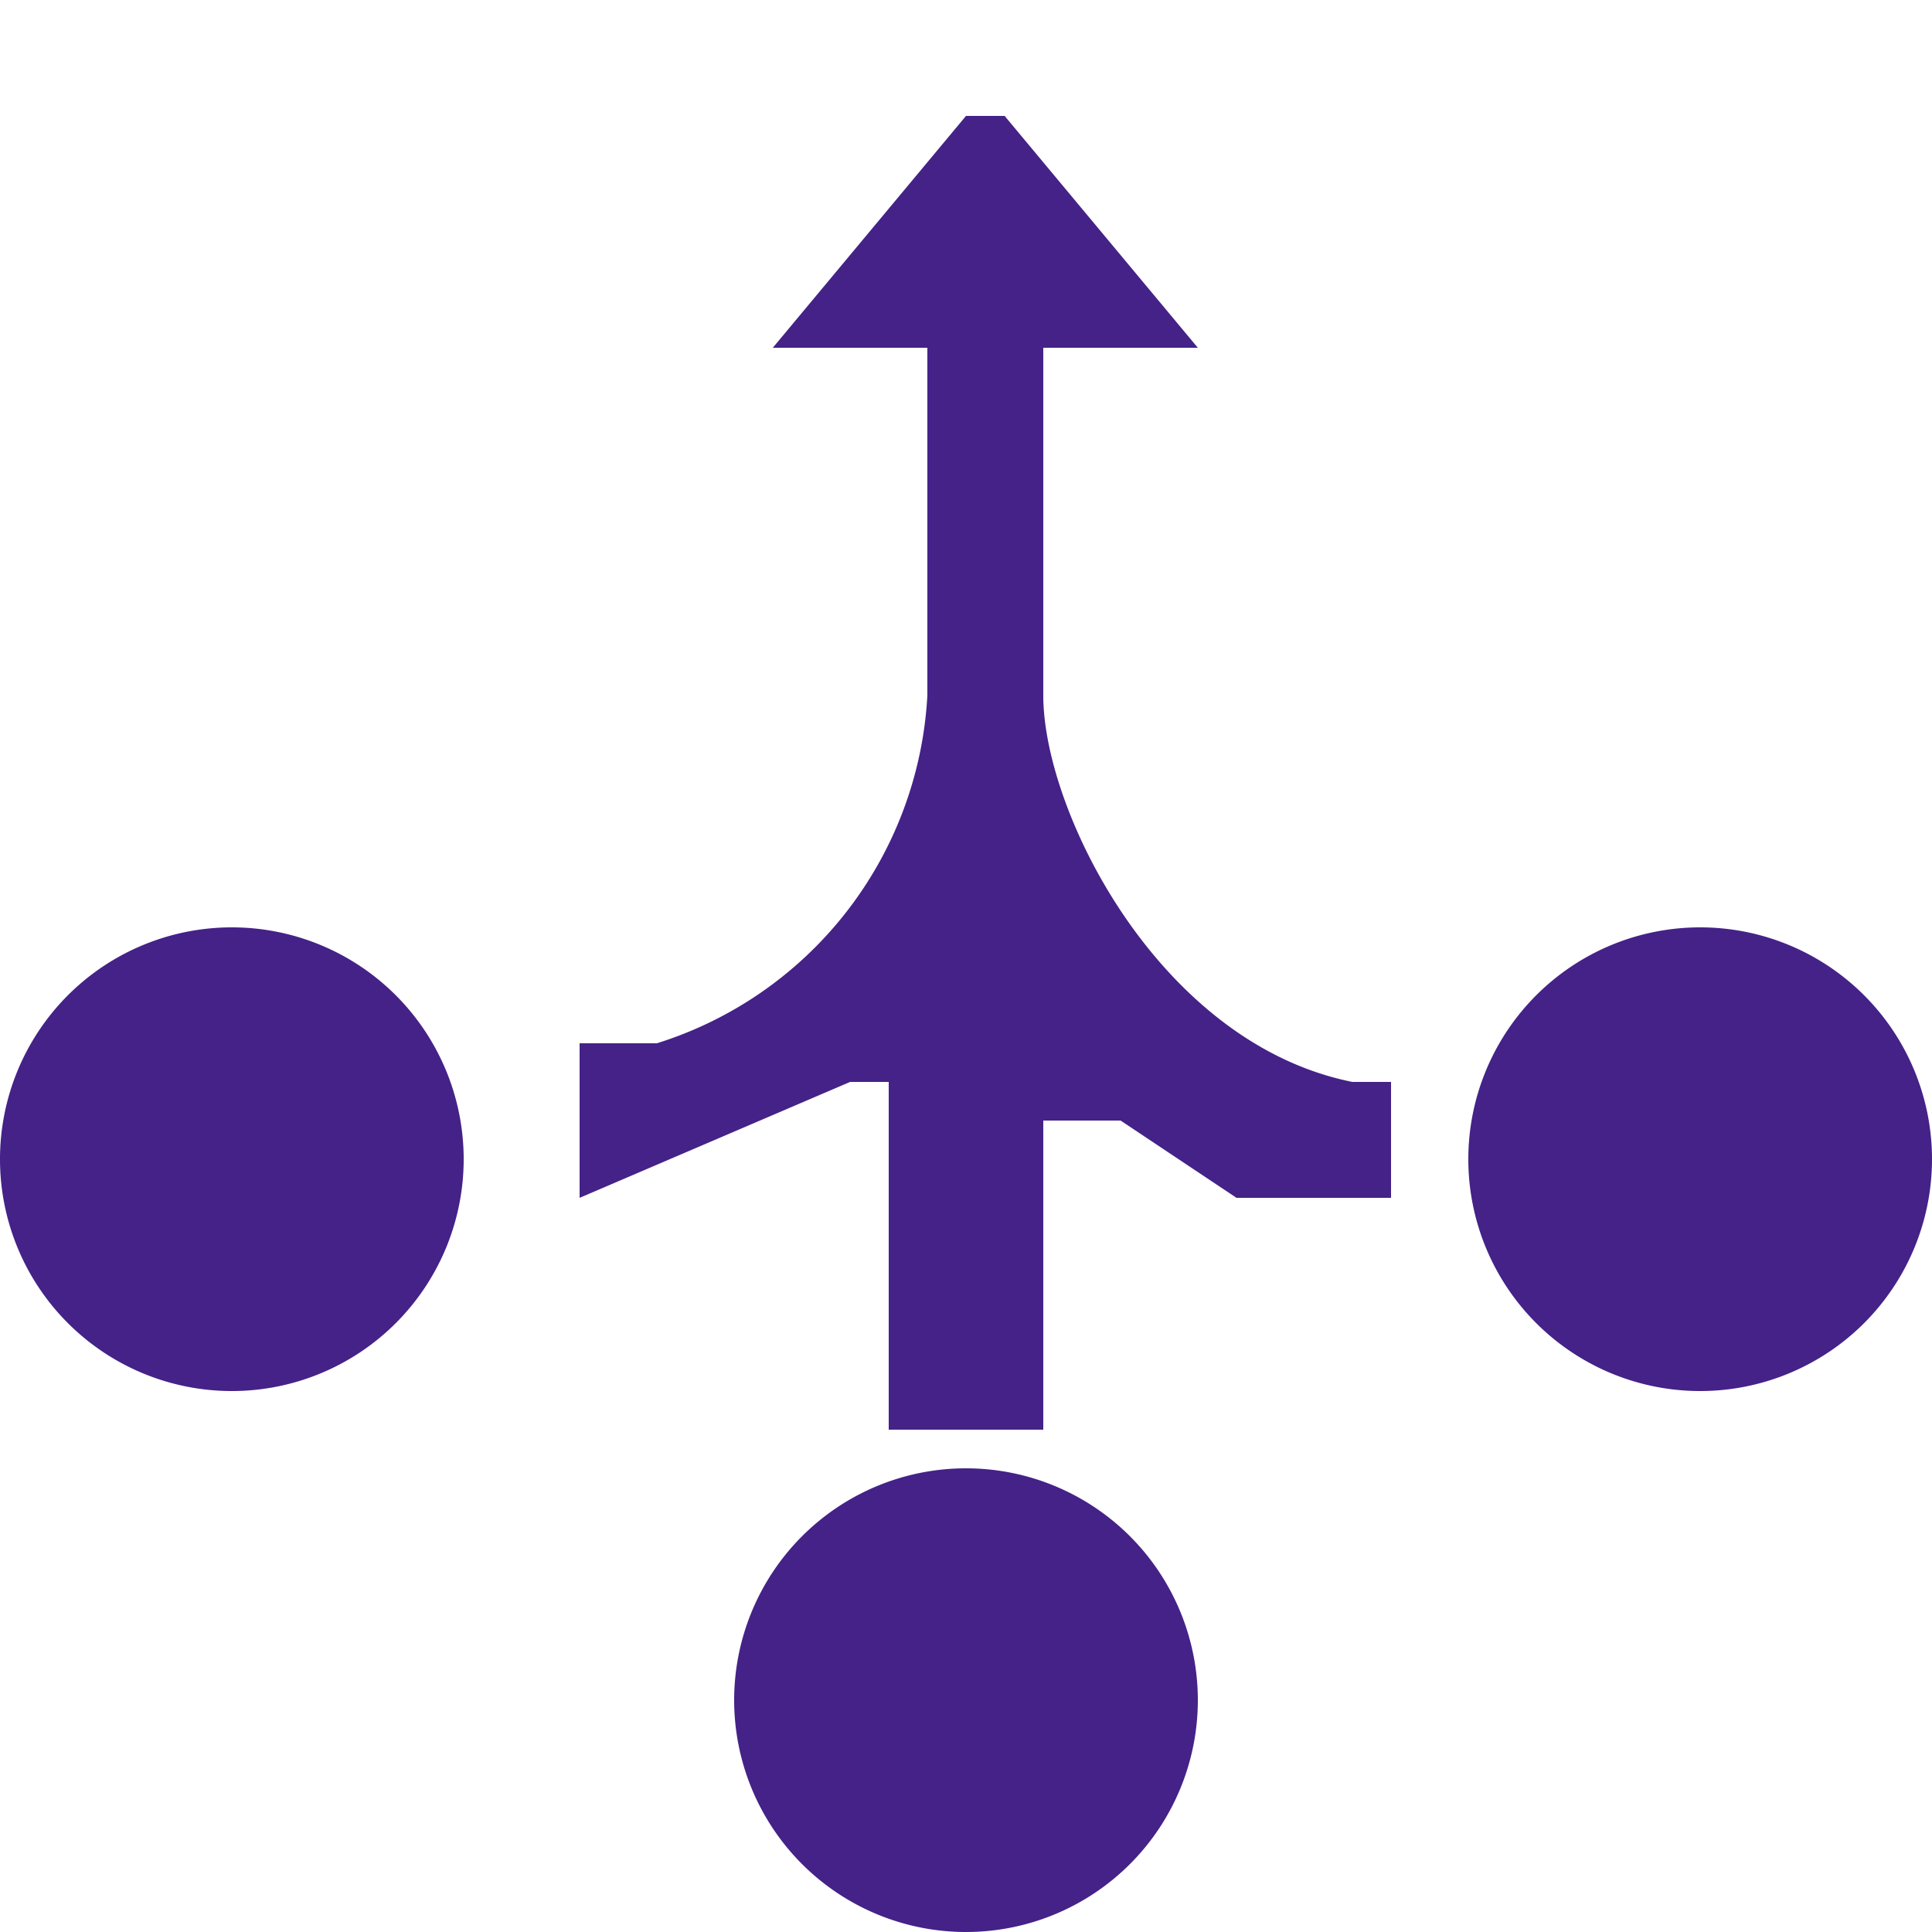 <svg id="Layer_1" data-name="Layer 1" xmlns="http://www.w3.org/2000/svg" width="50" height="50" viewBox="0 0 50 50">
  <title>Simplified AI Development</title>
  <g>
    <path d="M23,36h0c0-3,0-5,0-8H22l-7,3V27h2a10,10,0,0,0,7-9c0-3,0-6,0-9H20l5-6h1l5,6H27c0,3,0,6,0,9s3,9,8,10h1v3H32l-3-2H27c0,3,0,5,0,8H23Z" transform="translate(0 0)" style="fill: #428"/>
    <path d="M25,38a6,6,0,1,1-6,6A6,6,0,0,1,25,38Z" transform="translate(0 0)" style="fill: #428"/>
    <path d="M6,36a6,6,0,1,1,6-6A6,6,0,0,1,6,36Z" transform="translate(0 0)" style="fill: #428"/>
    <path d="M44,36a6,6,0,1,1,6-6A6,6,0,0,1,44,36Z" transform="translate(0 0)" style="fill: #428"/>
  </g>
</svg>
